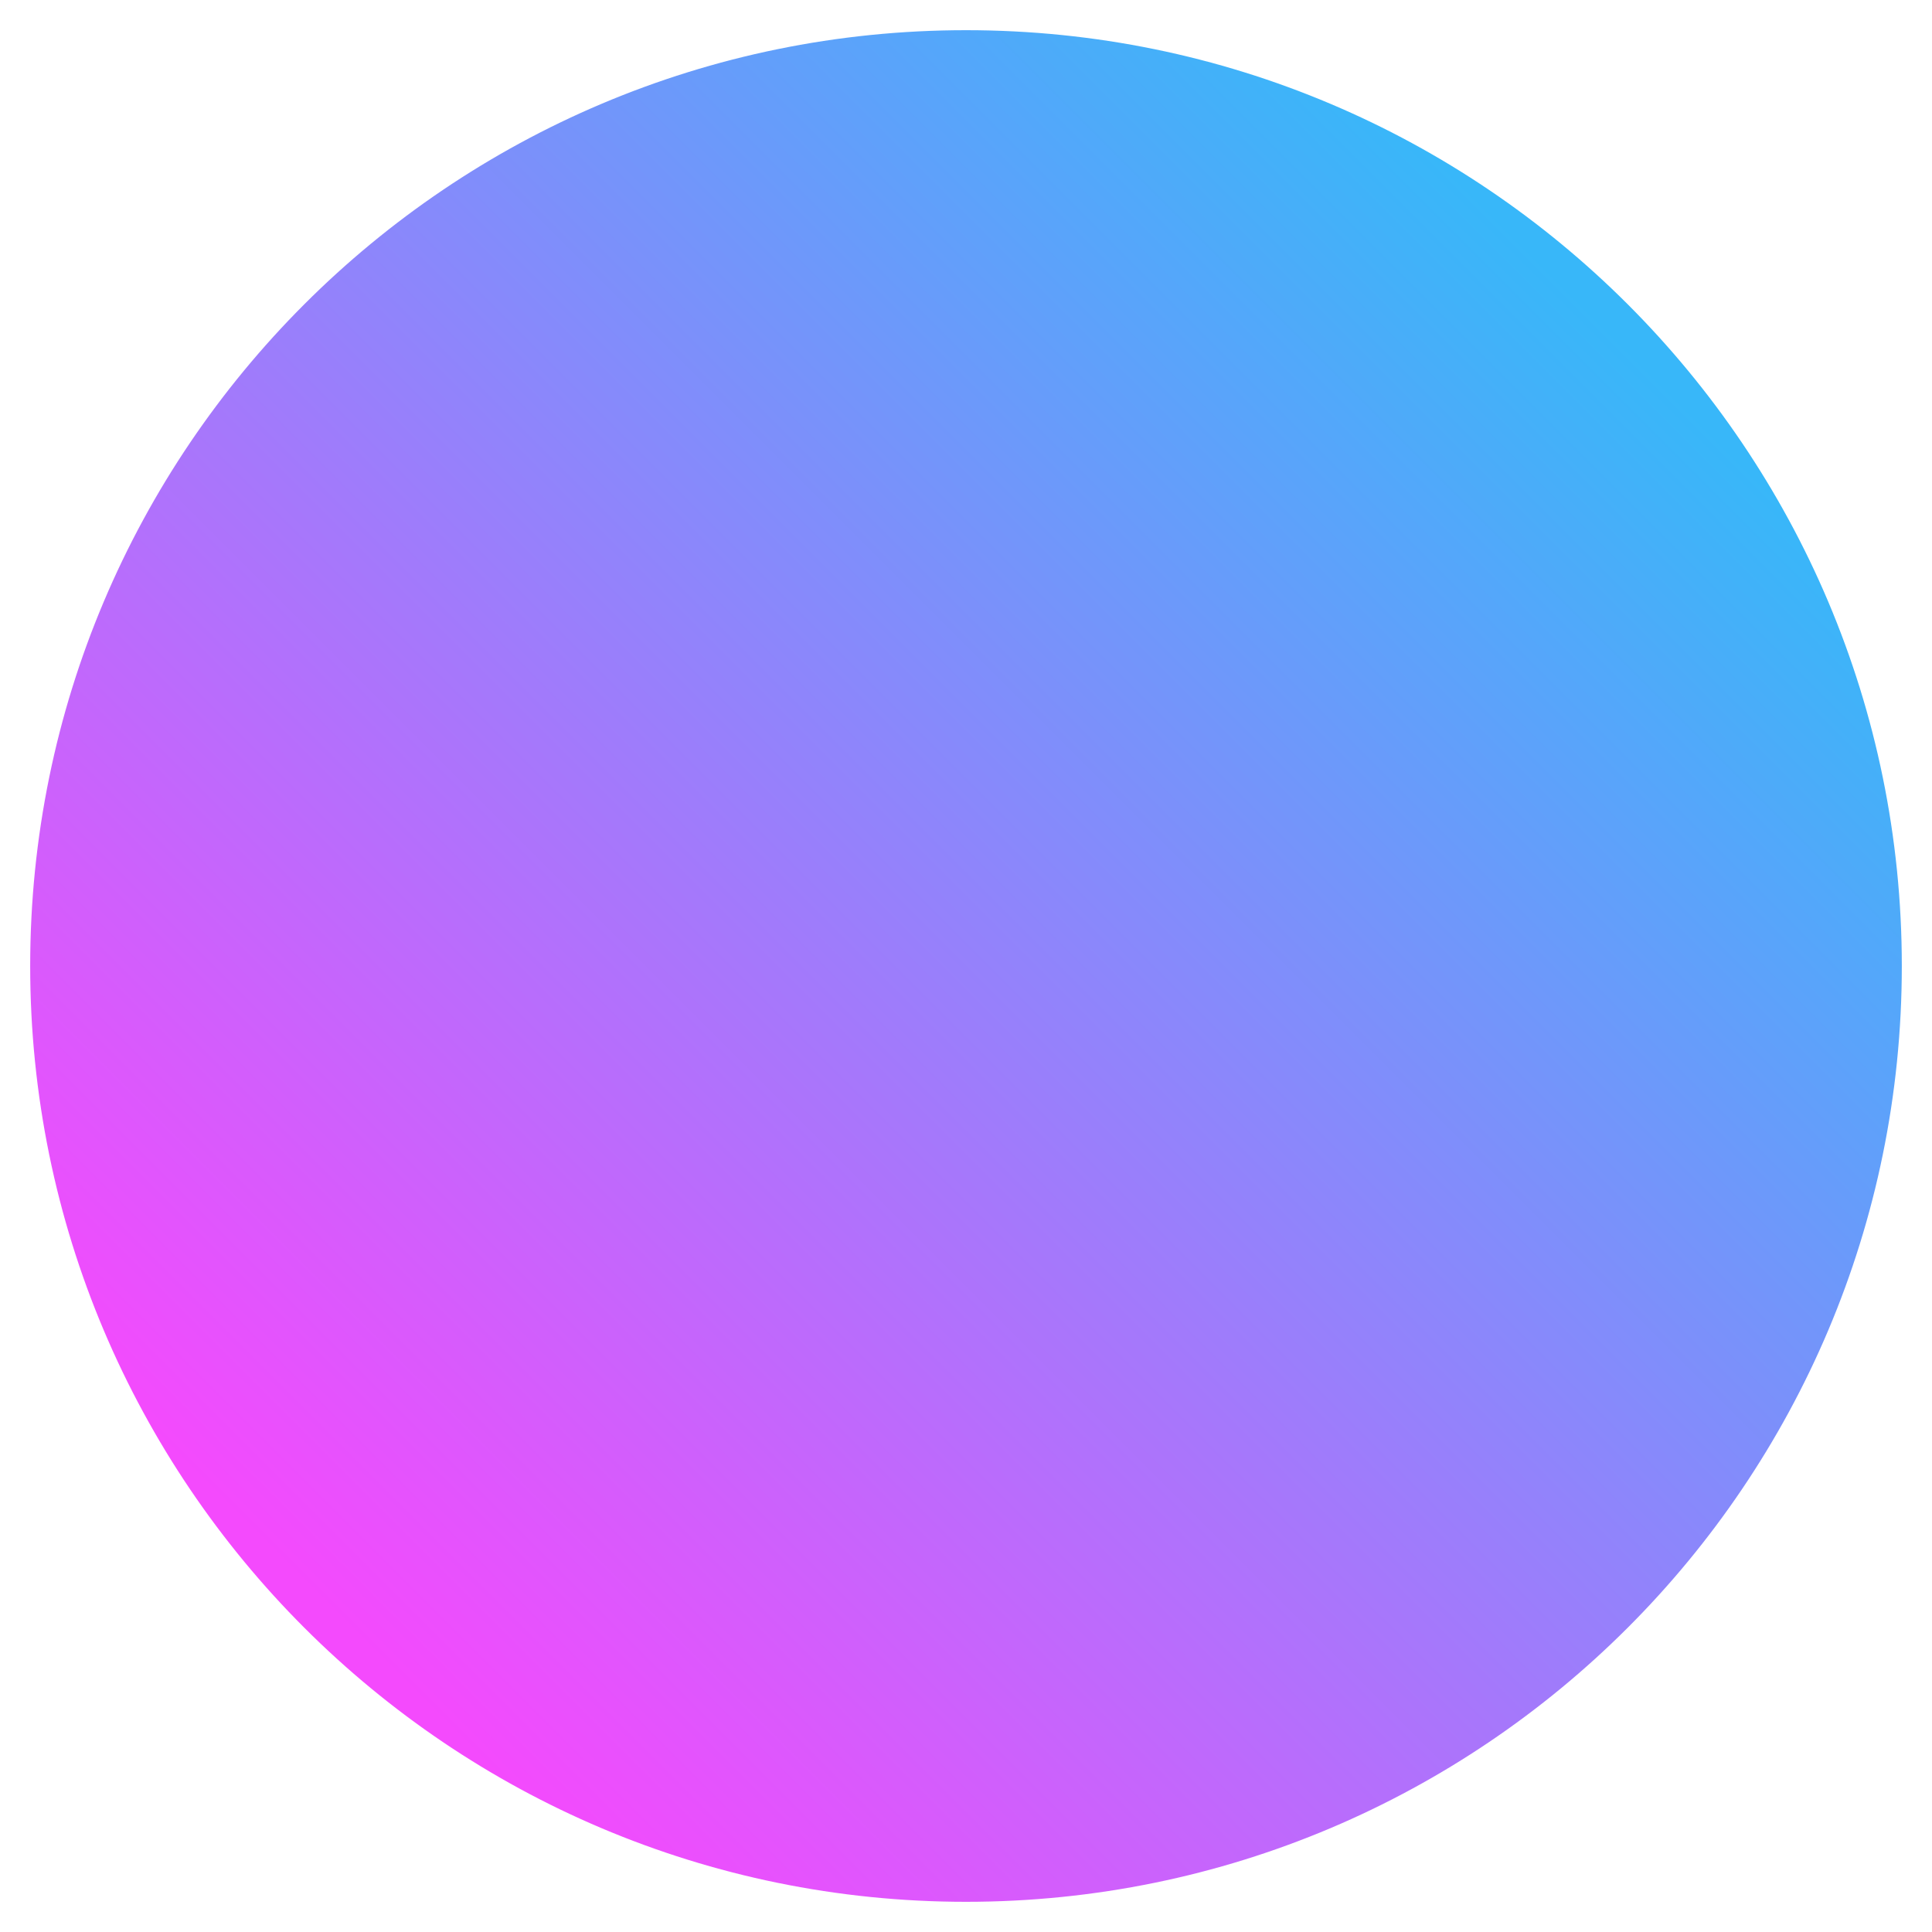 <?xml version="1.0" encoding="UTF-8"?>
<svg width="32" height="32" viewBox="0 0 32 32" xmlns="http://www.w3.org/2000/svg" xmlns:xlink="http://www.w3.org/1999/xlink">
    <linearGradient id="linearGradient1" x1="5.393" y1="26.607" x2="26.607" y2="5.393" gradientUnits="userSpaceOnUse">
        <stop offset="0" stop-color="#f44afd" stop-opacity="1"/>
        <stop offset="1" stop-color="#38b7f9" stop-opacity="1"/>
    </linearGradient>
    <path id="Ellipse" fill="url(#linearGradient1)" fill-rule="evenodd" stroke="url(#linearGradient1)" stroke-opacity="1.0" stroke-linecap="round" stroke-linejoin="round" d="M 31 16 C 31 7.716 24.284 1 16 1 C 7.716 1 1 7.716 1 16 C 1 24.284 7.716 31 16 31 C 24.284 31 31 24.284 31 16 Z"/>
</svg>
